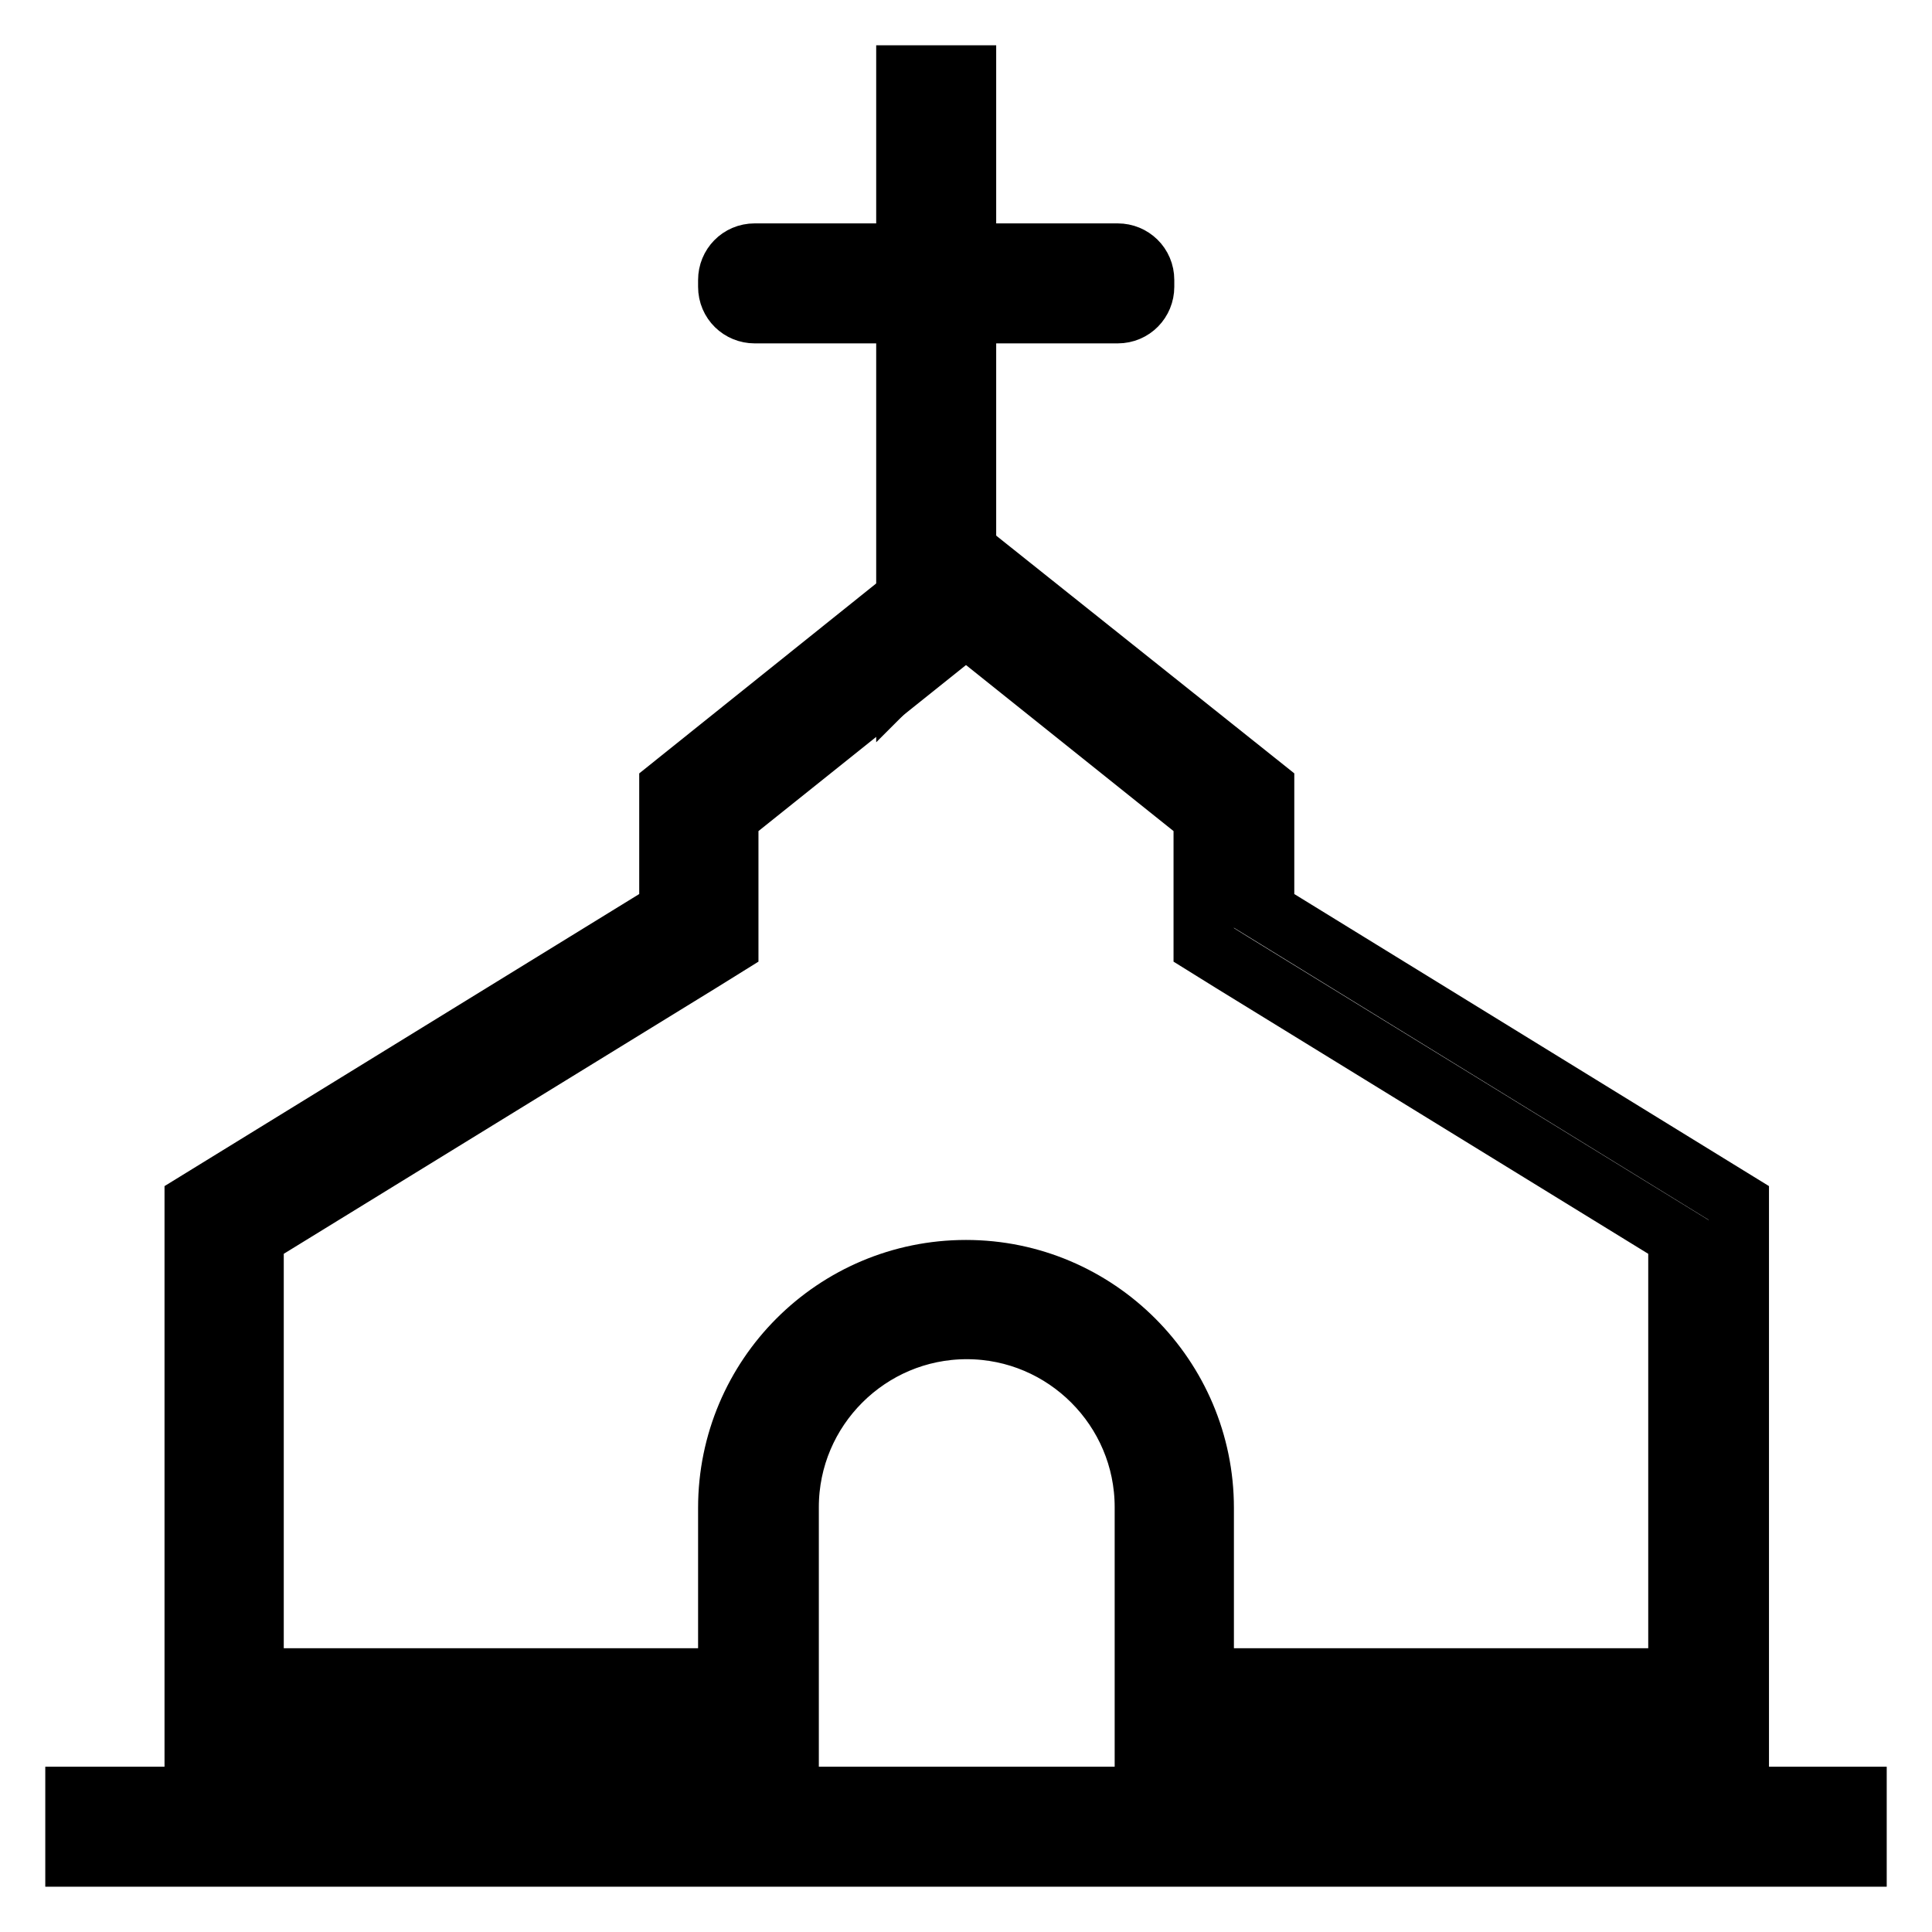 <?xml version="1.0" encoding="utf-8"?>
<!-- Svg Vector Icons : http://www.onlinewebfonts.com/icon -->
<!DOCTYPE svg PUBLIC "-//W3C//DTD SVG 1.1//EN" "http://www.w3.org/Graphics/SVG/1.1/DTD/svg11.dtd">
<svg version="1.1" xmlns="http://www.w3.org/2000/svg" xmlns:xlink="http://www.w3.org/1999/xlink" x="0px" y="0px" viewBox="0 0 256 256" enable-background="new 0 0 256 256" xml:space="preserve">
<g> <path stroke-width="8" fill-opacity="0" stroke="#000000"  d="M10,238.1h236v7.9H10V238.1z M148.1,41.5H100c-1.9,0-3.5-1.5-3.5-3.5v-0.9c0-1.9,1.5-3.5,3.5-3.5h48.1 c1.9,0,3.5,1.5,3.5,3.5V38C151.6,39.9,150.1,41.5,148.1,41.5z M128,83l31.5,25.2v17l3.7,2.3l59.2,36.4v58.5h-62.9v-22.6 c0-17.3-14.1-31.5-31.5-31.5c-17.4,0-31.5,14.1-31.5,31.5v22.6H33.6v-58.5l59.2-36.4l3.7-2.3v-17L128,83 M128,72.9l-39.3,31.5v16.3 l-62.9,38.7v70.8h78.7v-30.5c0-13,10.6-23.6,23.6-23.6c13,0,23.6,10.6,23.6,23.6v30.5h78.7v-70.8l-62.9-38.7v-16.3L128,72.9z"/> <path stroke-width="8" fill-opacity="0" stroke="#000000"  d="M128,80.8l-7.9,7.9V10h7.9V80.8z"/></g>
</svg>